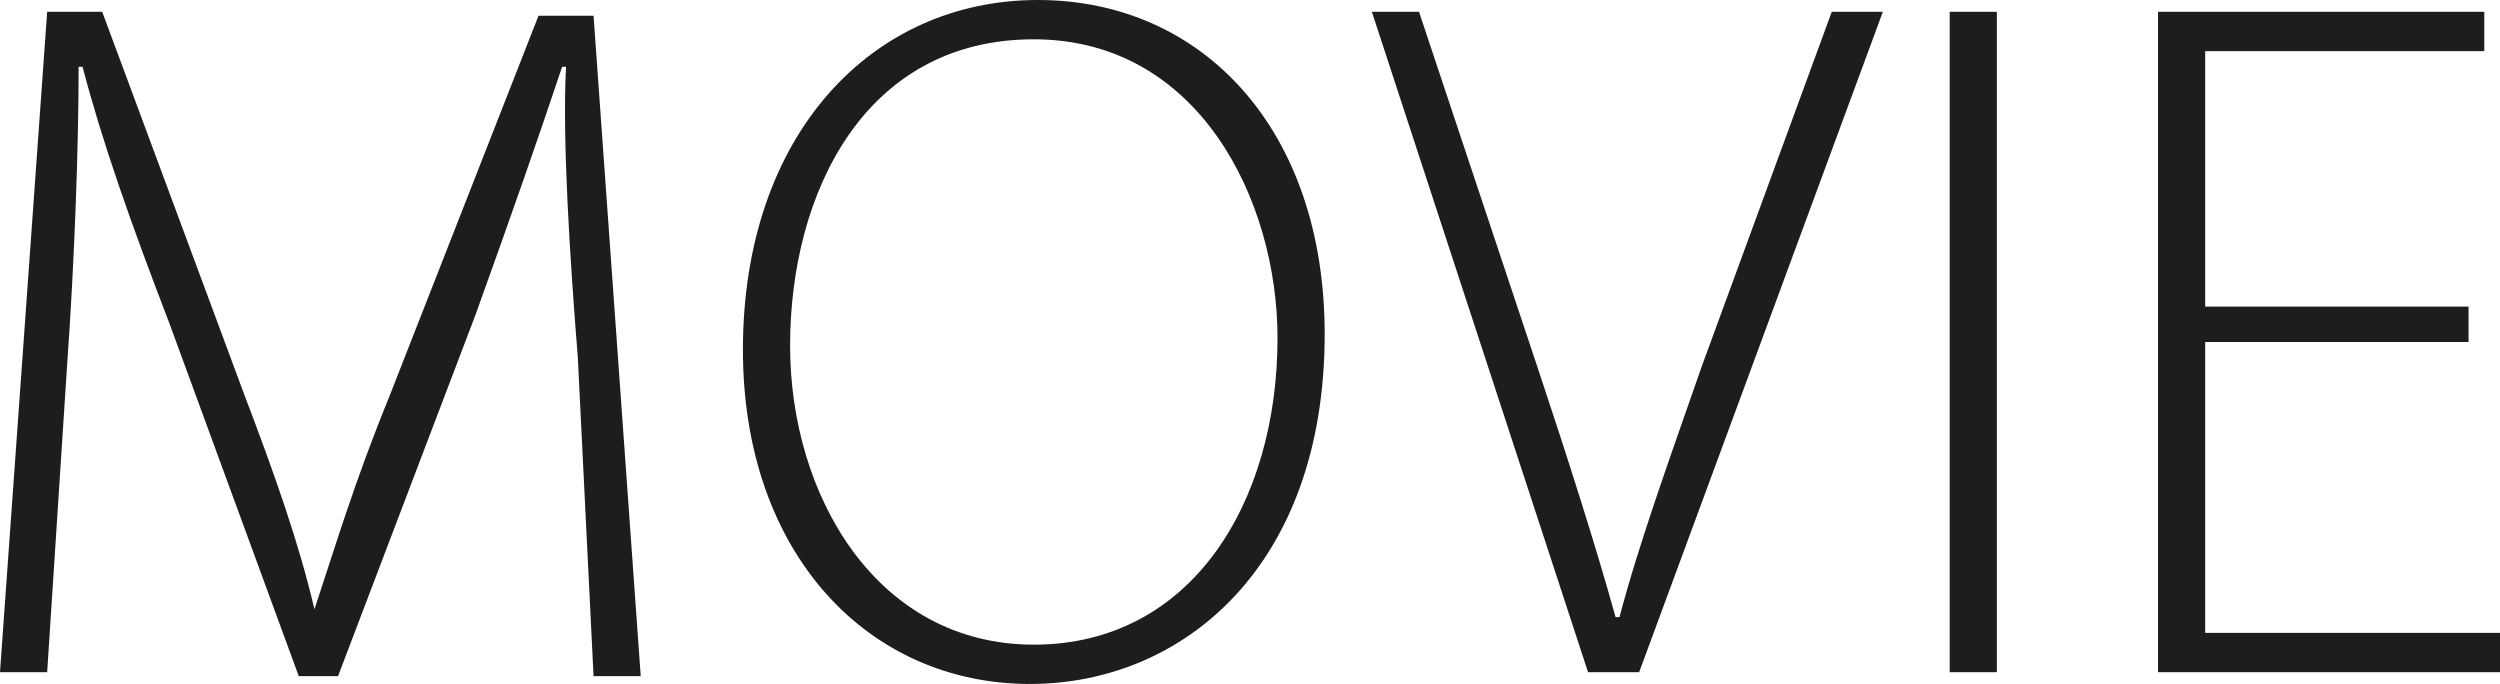 <?xml version="1.0" encoding="utf-8"?>
<!-- Generator: Adobe Illustrator 23.0.4, SVG Export Plug-In . SVG Version: 6.00 Build 0)  -->
<!DOCTYPE svg PUBLIC "-//W3C//DTD SVG 1.1//EN" "http://www.w3.org/Graphics/SVG/1.1/DTD/svg11.dtd">
<svg version="1.1" id="las-movie-logo" xmlns="http://www.w3.org/2000/svg" xmlns:xlink="http://www.w3.org/1999/xlink" x="0px"
	 y="0px" viewBox="0 0 63.6 17.4" style="enable-background:new 0 0 63.6 17.4;" xml:space="preserve">
<g>
	<path style="fill:#1D1D1B;" d="M14.7,9.1c-0.2-2.5-0.4-5.6-0.3-7.4h-0.1c-0.6,1.8-1.3,3.8-2.2,6.3l-3.5,9.2H7.6L4.3,8.2
		c-1-2.6-1.7-4.6-2.2-6.5H2c0,2-0.1,4.9-0.3,7.7l-0.5,7.7H0L1.2,0.3h1.4L6.2,10c0.8,2.1,1.4,3.8,1.8,5.5h0c0.5-1.5,1-3.2,1.9-5.4
		l3.8-9.7h1.4l1.2,16.8h-1.2L14.7,9.1z"/>
	<path style="fill:#1D1D1B;" d="M33.7,8.5c0,5.9-3.6,8.9-7.5,8.9c-4.1,0-7.3-3.3-7.3-8.5c0-5.5,3.3-8.9,7.5-8.9C30.6,0,33.7,3.3,33.7,8.5z
		 M20.1,8.8c0,3.8,2.2,7.6,6.2,7.6s6.2-3.6,6.2-7.8c0-3.5-2-7.6-6.2-7.6C22,1,20.1,4.9,20.1,8.8z"/>
	<path style="fill:#1D1D1B;" d="M40.4,17.1L34.9,0.3h1.2l3,9c0.8,2.4,1.5,4.6,2,6.4h0.1c0.5-1.9,1.3-4.1,2.1-6.4l3.3-9h1.3l-6.2,16.8H40.4z"
		/>
	<path style="fill:#1D1D1B;" d="M50.8,0.3v16.8h-1.2V0.3H50.8z"/>
	<path style="fill:#1D1D1B;" d="M62.8,8.7h-6.7v7.4h7.5v1h-8.7V0.3h8.3v1h-7.1v6.5h6.7V8.7z"/>
</g>
</svg>
